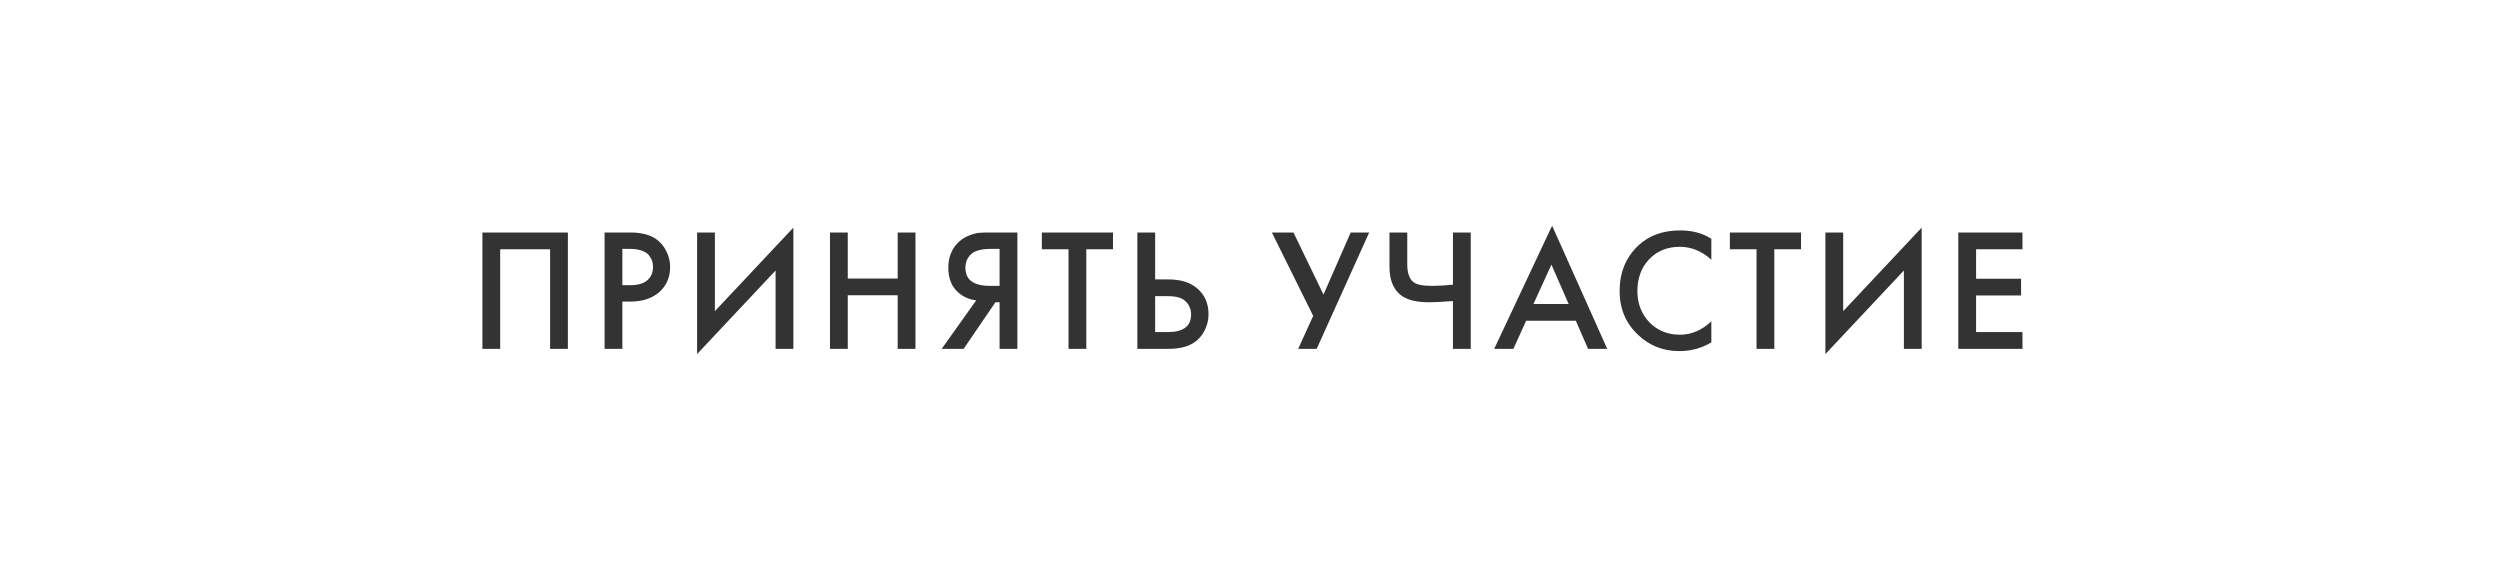 <?xml version="1.0" encoding="UTF-8"?> <svg xmlns="http://www.w3.org/2000/svg" width="258" height="60" viewBox="0 0 258 60" fill="none"><rect x="0" y="0" width="258" height="60" fill="#333333" stroke="none"/> <path fill-rule="evenodd" clip-rule="evenodd" d="M258 0H0V60H258V0ZM58.605 23.994H49.784V36H51.62V25.722H56.769V36H58.605V23.994ZM65.037 23.994H62.392V36H64.228V31.122H65.056C66.279 31.122 67.258 30.81 67.989 30.186C68.769 29.514 69.159 28.638 69.159 27.558C69.159 26.982 69.027 26.436 68.764 25.92C68.512 25.392 68.145 24.966 67.666 24.642C67.018 24.21 66.142 23.994 65.037 23.994ZM64.228 29.43V25.686H65.037C65.529 25.686 65.943 25.752 66.279 25.884C66.615 26.004 66.856 26.172 67 26.388C67.155 26.592 67.258 26.784 67.306 26.964C67.365 27.144 67.395 27.336 67.395 27.54C67.395 27.864 67.333 28.152 67.208 28.404C67.11 28.6 66.975 28.774 66.802 28.926C66.405 29.262 65.823 29.43 65.056 29.43H64.228ZM80.04 27.918V36H81.876V23.49L73.776 32.112V23.994H71.94V36.54L80.04 27.918ZM87.49 28.746V23.994H85.654V36H87.49V30.474H92.639V36H94.475V23.994H92.639V28.746H87.49ZM100.745 30.996L97.182 36H99.449L102.726 31.194H103.157V36H104.993V23.994H102.041C101.634 23.994 101.291 24.006 101.016 24.03C100.739 24.054 100.38 24.156 99.936 24.336C99.491 24.516 99.107 24.78 98.783 25.128C98.172 25.788 97.865 26.622 97.865 27.63C97.865 28.734 98.207 29.586 98.892 30.186C99.42 30.642 100.037 30.912 100.745 30.996ZM102.258 25.686H103.157V29.502H102.149C101.357 29.502 100.745 29.358 100.313 29.07C99.857 28.758 99.63 28.278 99.63 27.63C99.63 27.338 99.681 27.074 99.783 26.837C99.879 26.616 100.02 26.418 100.205 26.244C100.59 25.872 101.273 25.686 102.258 25.686ZM112.106 25.722H114.86V23.994H107.517V25.722H110.271V36H112.106V25.722ZM117.376 23.994V36H120.598C121.702 36 122.578 35.784 123.226 35.352C123.706 35.028 124.072 34.608 124.324 34.092C124.588 33.564 124.72 33.012 124.72 32.436C124.72 31.332 124.342 30.45 123.586 29.79C122.866 29.154 121.864 28.836 120.58 28.836H119.212V23.994H117.376ZM119.212 34.272V30.564H120.544C121.42 30.564 122.032 30.75 122.38 31.122C122.57 31.312 122.71 31.526 122.8 31.763C122.88 31.974 122.92 32.205 122.92 32.454C122.92 33.666 122.116 34.272 120.508 34.272H119.212ZM133.488 23.994H131.256L135.522 32.598L133.974 36H135.882L141.3 23.994H139.392L136.584 30.402L133.488 23.994ZM149.945 31.068V36H151.781V23.994H149.945V29.376C149.189 29.46 148.47 29.502 147.786 29.502C146.838 29.502 146.202 29.376 145.878 29.124C145.445 28.788 145.229 28.17 145.229 27.27V23.994H143.394V27.54C143.394 28.872 143.783 29.844 144.563 30.456C145.188 30.948 146.166 31.194 147.498 31.194C148.038 31.194 148.854 31.152 149.945 31.068ZM162.626 33.102L163.886 36H165.865L160.178 23.292L154.202 36H156.182L157.496 33.102H162.626ZM161.888 31.374H158.252L160.105 27.306L161.888 31.374ZM176.611 26.802V24.642C175.712 24.066 174.644 23.778 173.407 23.778C171.62 23.778 170.174 24.3 169.069 25.344C167.786 26.556 167.144 28.122 167.144 30.042C167.144 31.866 167.786 33.378 169.069 34.578C170.233 35.682 171.649 36.234 173.317 36.234C174.506 36.234 175.604 35.934 176.611 35.334V33.156C175.64 34.08 174.56 34.542 173.372 34.542C172.1 34.542 171.05 34.116 170.222 33.264C169.394 32.4 168.979 31.326 168.979 30.042C168.979 28.71 169.382 27.618 170.186 26.766C171.002 25.902 172.058 25.47 173.354 25.47C174.542 25.47 175.628 25.914 176.611 26.802ZM183.111 25.722H185.866V23.994H178.521V25.722H181.275V36H183.111V25.722ZM196.481 27.918V36H198.317V23.49L190.217 32.112V23.994H188.381V36.54L196.481 27.918ZM208.72 25.722V23.994H202.096V36H208.72V34.272H203.932V30.492H208.575V28.764H203.932V25.722H208.72Z" fill="white"></path> </svg> 
